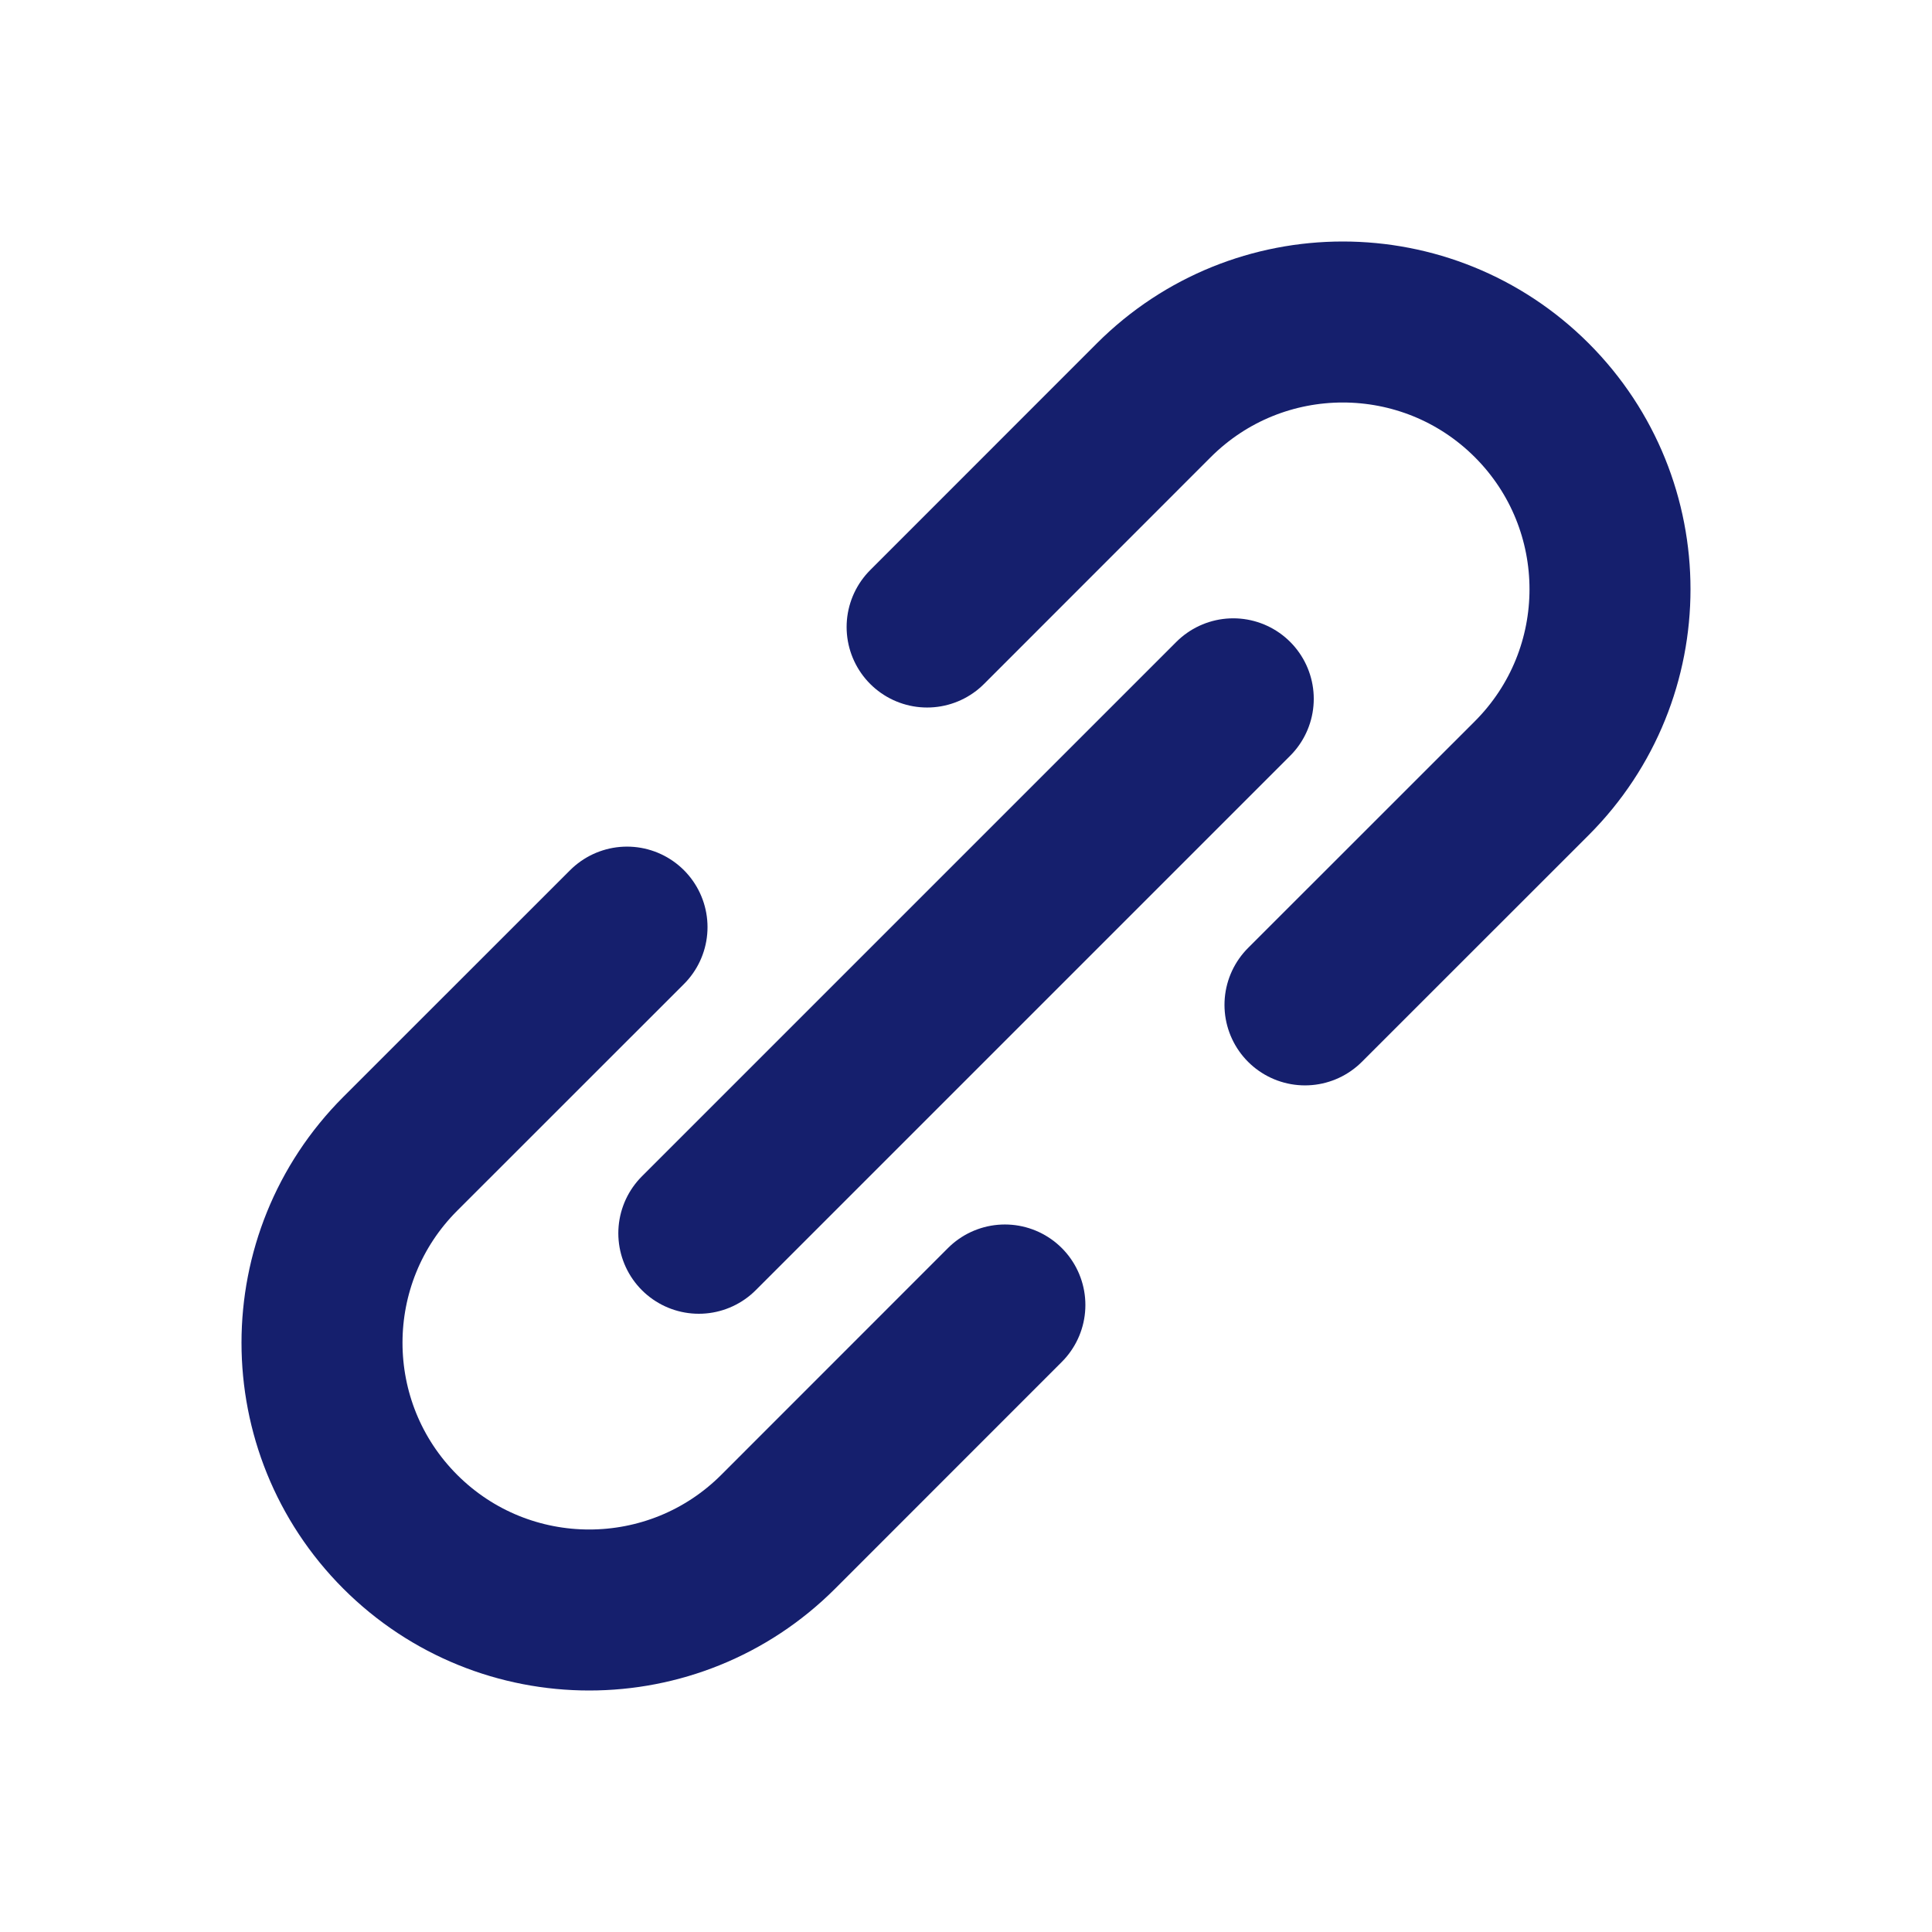 <svg width="24" height="24" viewBox="0 0 24 24" fill="none" xmlns="http://www.w3.org/2000/svg">
<path d="M7.789 11.517L4.972 14.333C3.676 15.63 3.676 17.731 4.972 19.028C6.269 20.324 8.37 20.324 9.667 19.028L12.483 16.211" stroke="#151F6D" stroke-width="2" stroke-miterlimit="10" stroke-linecap="round" stroke-linejoin="round"/>
<path d="M16.211 12.483L19.028 9.667C20.324 8.37 20.324 6.269 19.028 4.972C17.731 3.676 15.63 3.676 14.333 4.972L11.517 7.789" stroke="#151F6D" stroke-width="2" stroke-miterlimit="10" stroke-linecap="round" stroke-linejoin="round"/>
<path d="M8.681 15.32L15.32 8.681" stroke="#151F6D" stroke-width="2" stroke-miterlimit="10" stroke-linecap="round" stroke-linejoin="round"/>
</svg>
